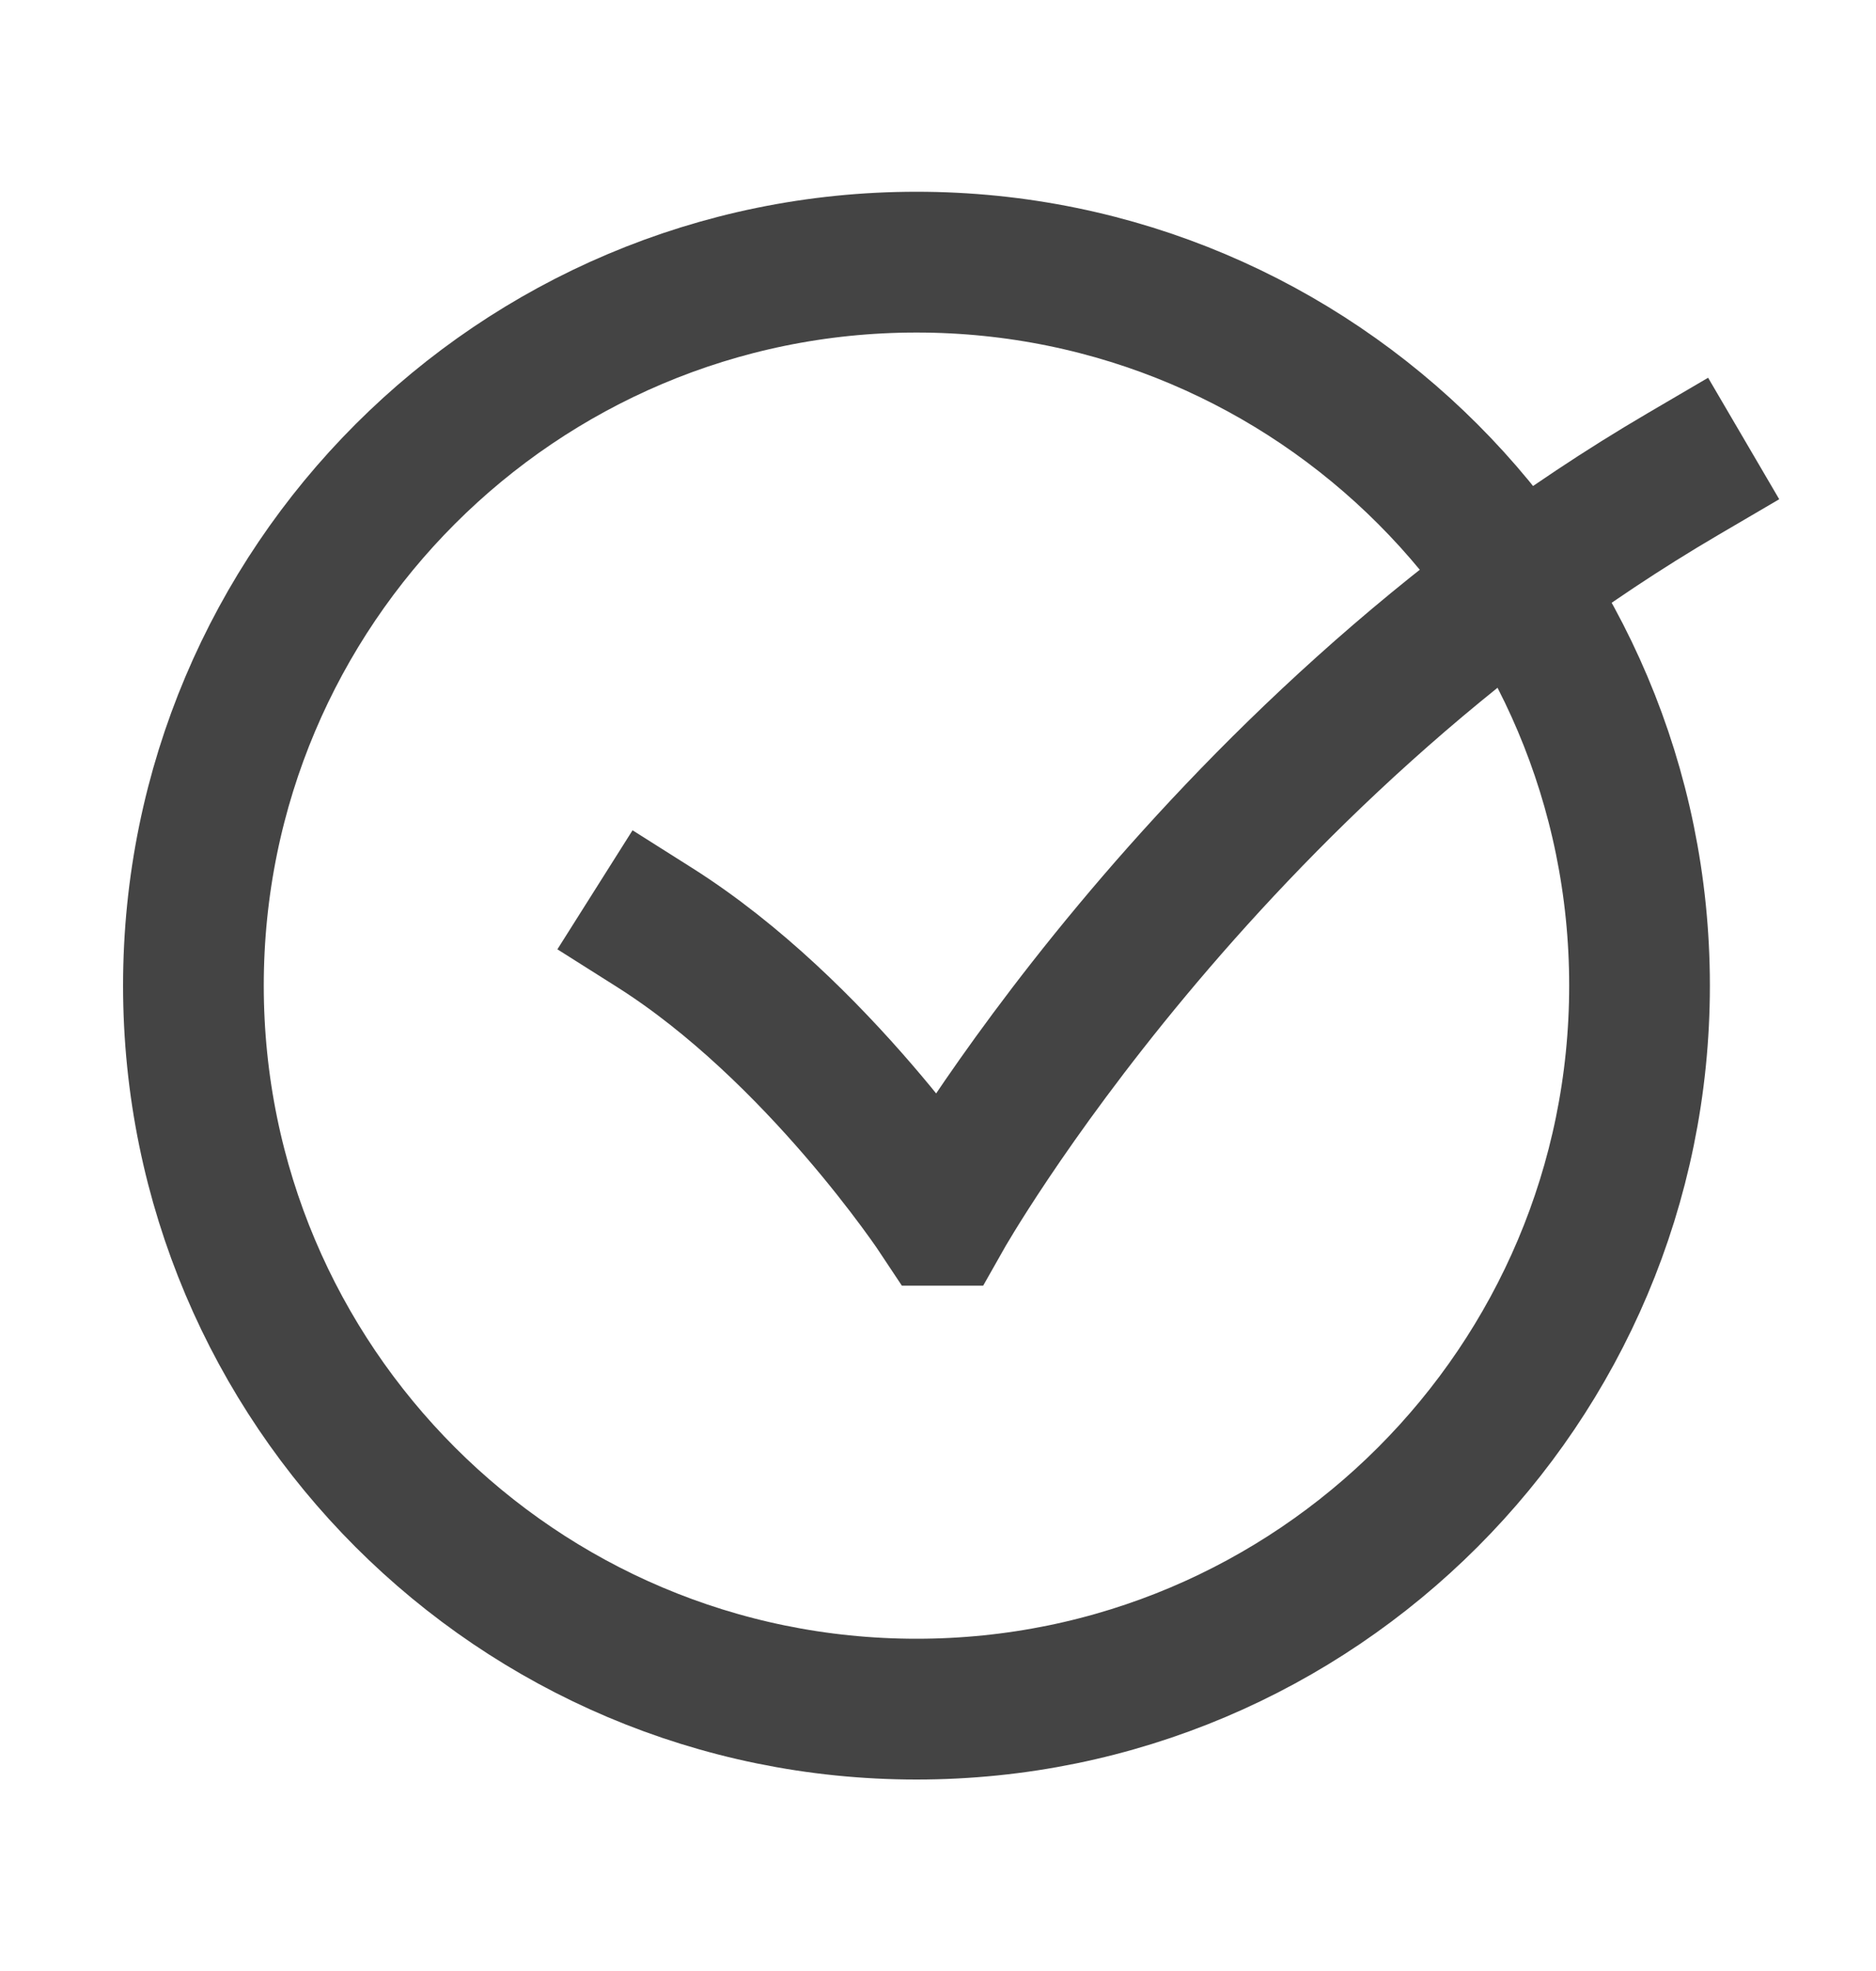 <svg width="20" height="21" viewBox="0 0 20 21" fill="none" xmlns="http://www.w3.org/2000/svg">
<path d="M6.977 9.881C8.718 10.981 10.018 12.948 10.018 12.948H10.044C10.044 12.948 12.808 8.058 17.942 5.051" stroke="#444444" stroke-width="1.5" stroke-linecap="square"/>
<path fill-rule="evenodd" clip-rule="evenodd" d="M9.771 18.21C14.028 18.21 17.479 14.758 17.479 10.501C17.479 6.244 14.028 2.793 9.771 2.793C5.514 2.793 2.062 6.244 2.062 10.501C2.062 14.758 5.514 18.21 9.771 18.21Z" stroke="#444444" stroke-width="1.5" stroke-linecap="round"/>
</svg>

